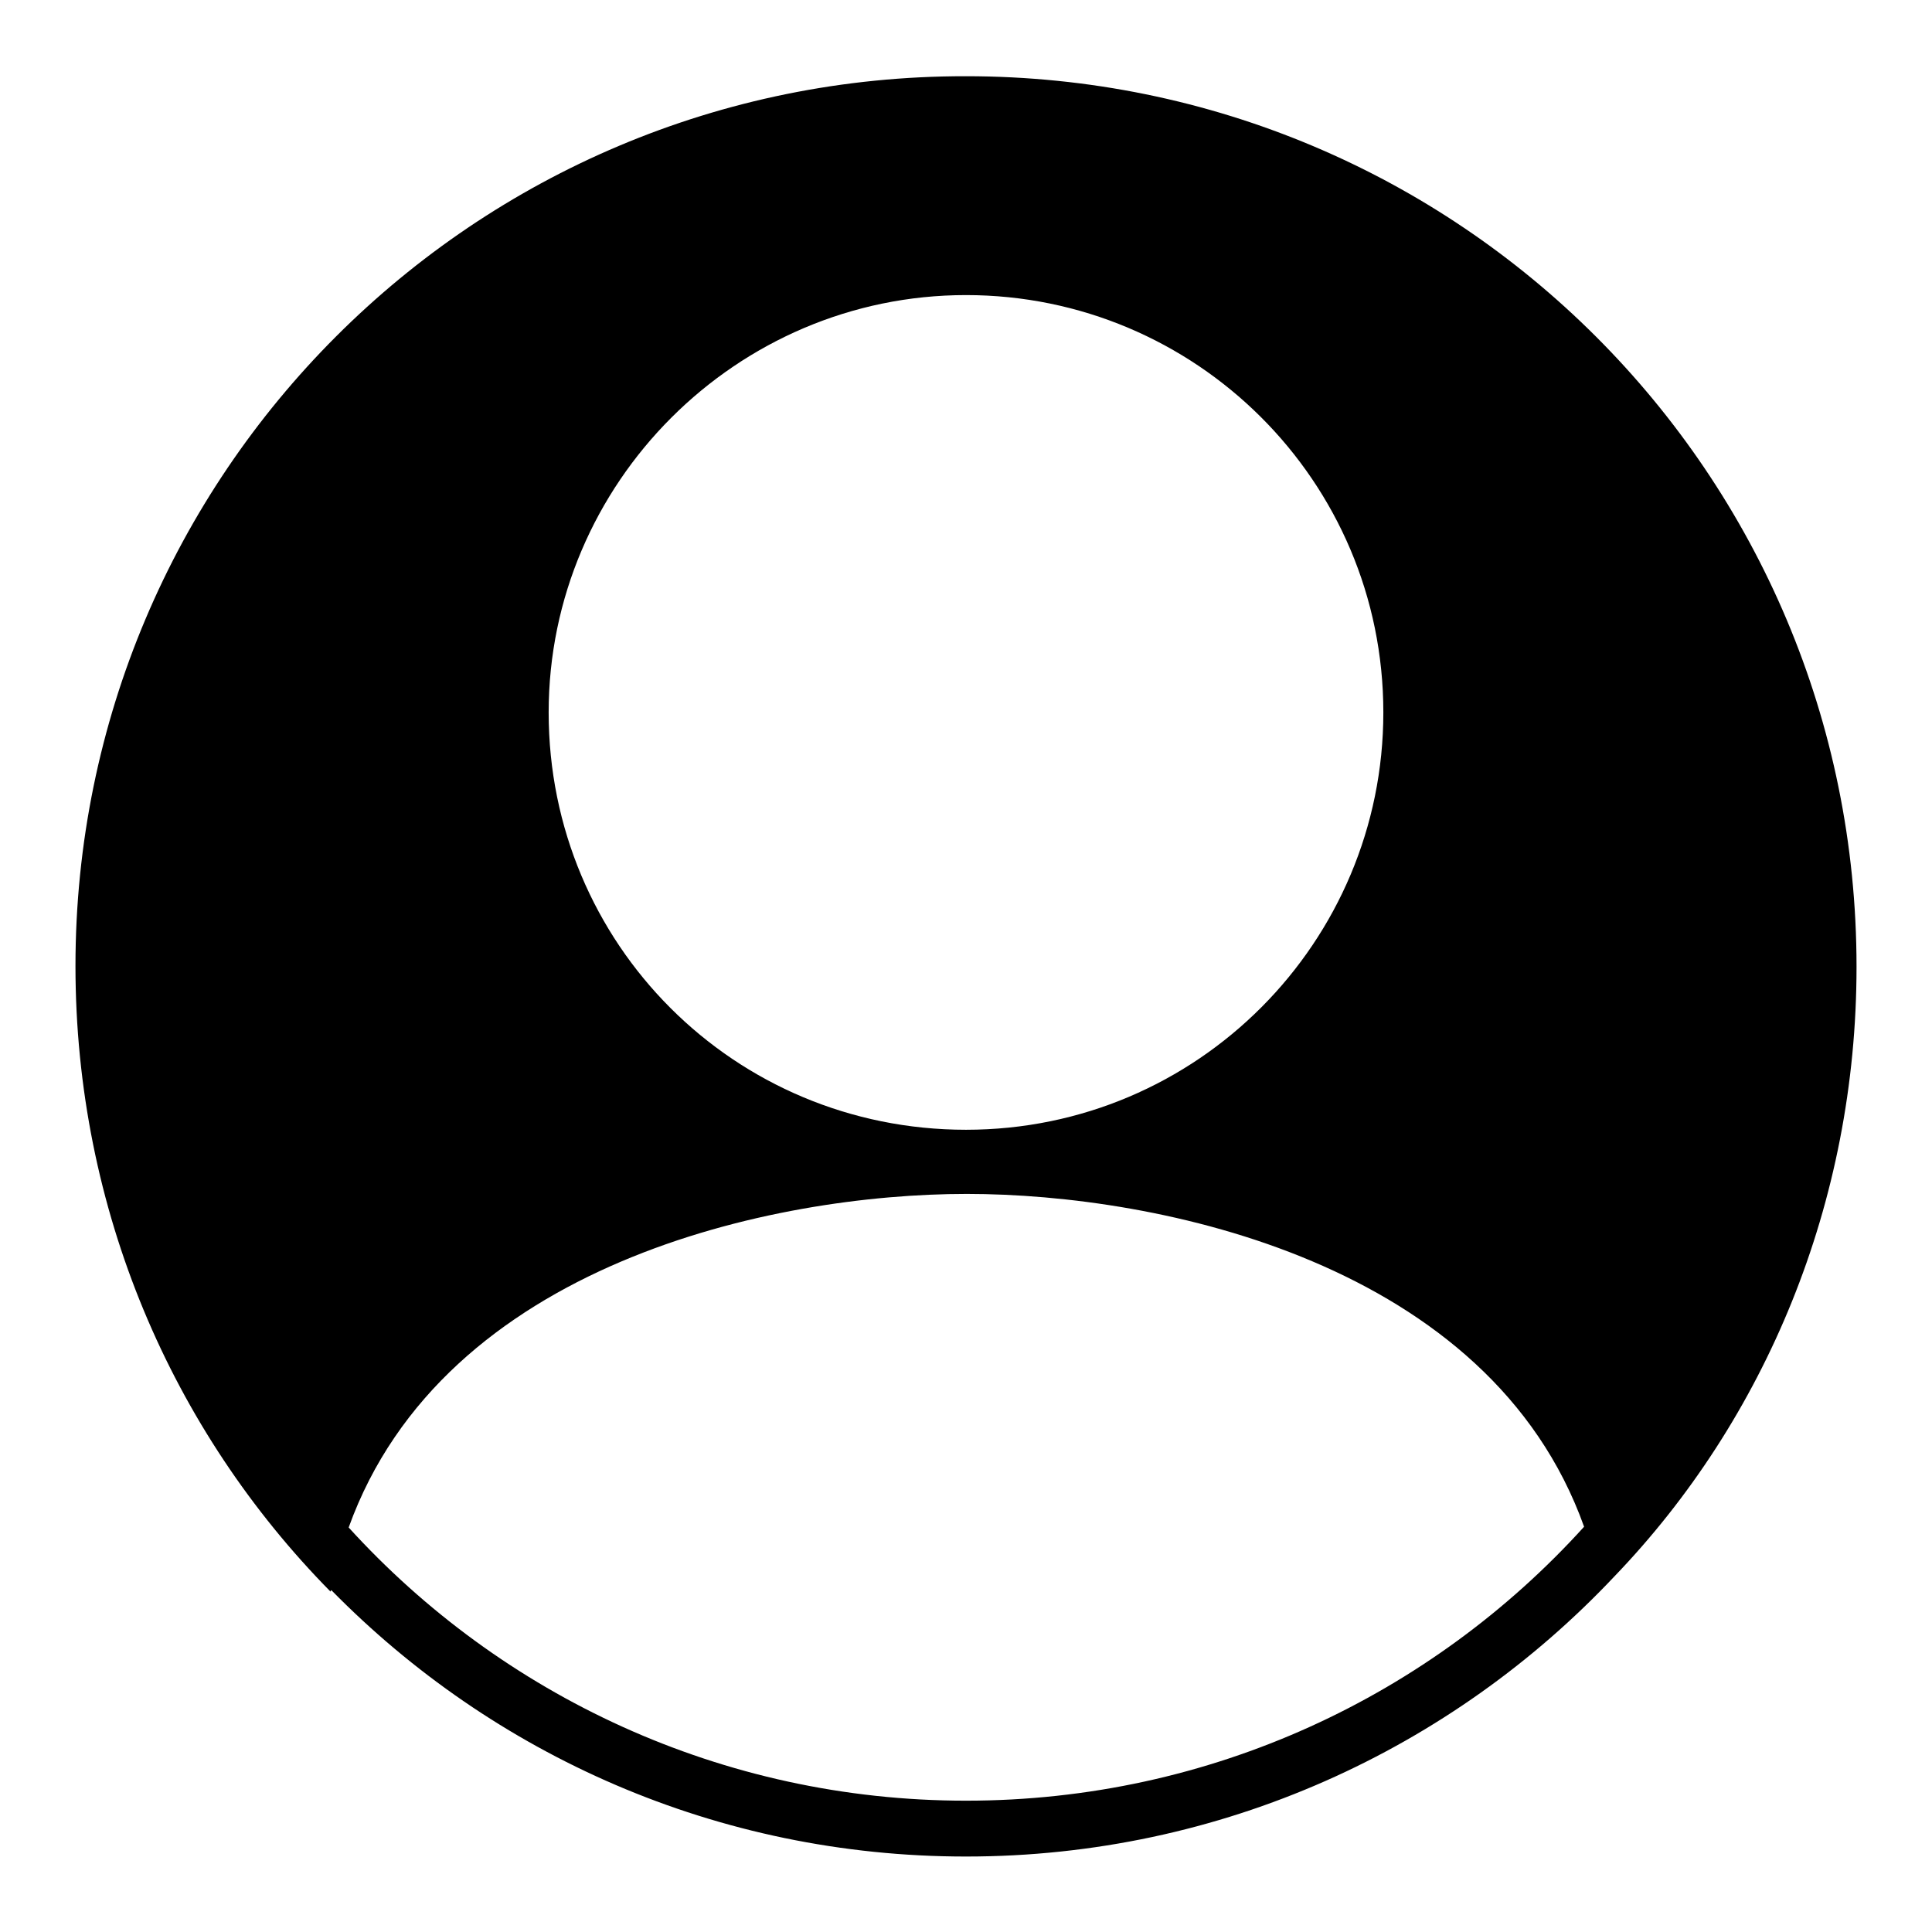<?xml version="1.0" encoding="utf-8"?>
<!-- Svg Vector Icons : http://www.onlinewebfonts.com/icon -->
<!DOCTYPE svg PUBLIC "-//W3C//DTD SVG 1.1//EN" "http://www.w3.org/Graphics/SVG/1.1/DTD/svg11.dtd">
<svg version="1.1" xmlns="http://www.w3.org/2000/svg" xmlns:xlink="http://www.w3.org/1999/xlink" x="0px" y="0px" viewBox="0 0 256 256" enable-background="new 0 0 256 256" xml:space="preserve">
<g> <path fill="#000000" d="M43.9,210.7C65.3,232.5,95,246,128,246c33.9,0,64.4-14.3,85.9-37.1c20-20.8,32.1-49.5,32.1-80.8 c0-65.3-52.7-118-118-118C62.8,10,10,62.8,10,128c0,32.3,12.8,61.6,33.8,82.9C43.8,210.8,43.8,210.8,43.9,210.7L43.9,210.7 L43.9,210.7L43.9,210.7z M209.9,202.3c-20.2,22.3-49.4,36.3-81.9,36.3c-32.4,0-61.6-14-81.8-36.2c12.6-35,56.3-44.2,81.9-44.2 C153.6,158.2,197.4,167.3,209.9,202.3L209.9,202.3L209.9,202.3L209.9,202.3z M128,39.1c30.4,0,55.3,24.6,55.3,55.3 c0,30.4-24.6,55.3-55.3,55.3c-30.7,0-55.3-24.6-55.3-55.3C72.7,64,97.6,39.1,128,39.1L128,39.1L128,39.1L128,39.1z"/></g>
</svg>
